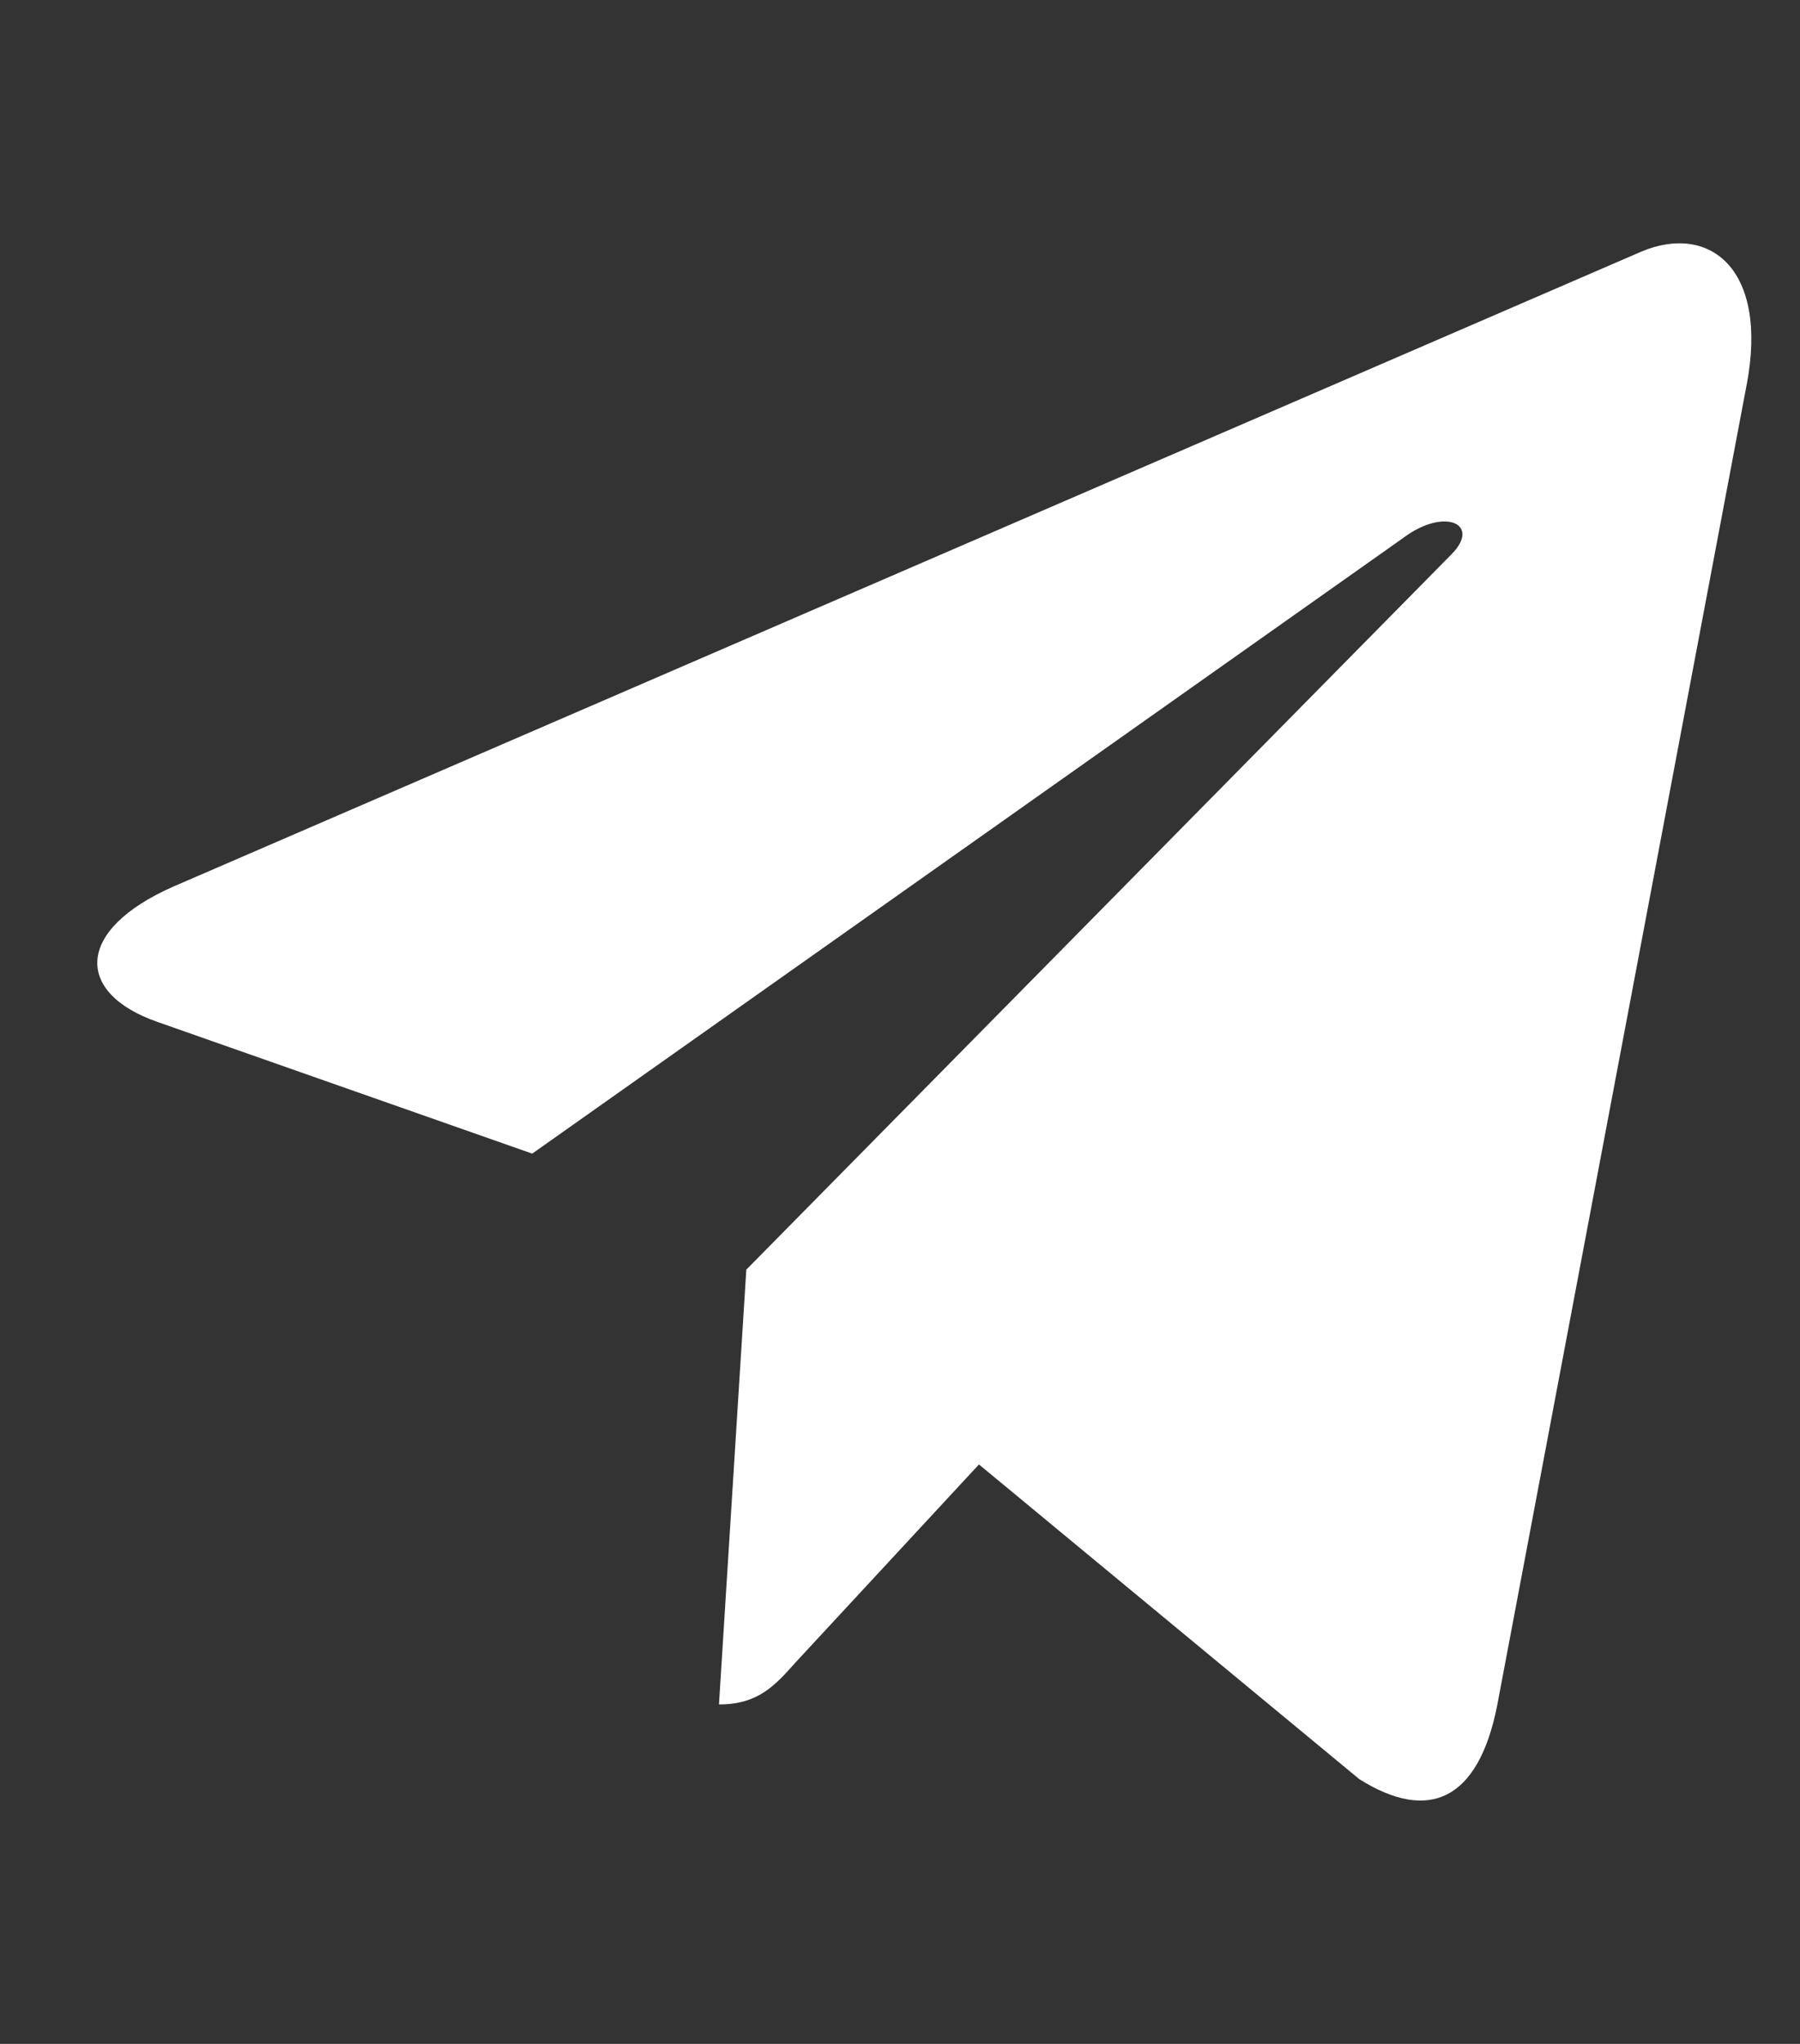 <?xml version="1.0" encoding="UTF-8"?> <svg xmlns="http://www.w3.org/2000/svg" width="37" height="42" viewBox="0 0 37 42" fill="none"><rect x="0" y="0" width="37" height="42" fill="#333333" stroke="none"/><path d="M15.341 26.09L14.779 35.025C15.584 35.025 15.932 34.634 16.35 34.165L20.123 30.093L27.94 36.559C29.374 37.461 30.384 36.986 30.771 35.069L35.902 7.914L35.903 7.913C36.358 5.519 35.137 4.583 33.74 5.17L3.578 18.212C1.52 19.114 1.551 20.41 3.229 20.997L10.94 23.706L28.851 11.049C29.694 10.418 30.46 10.767 29.83 11.397L15.341 26.09Z" fill="white"></path></svg> 